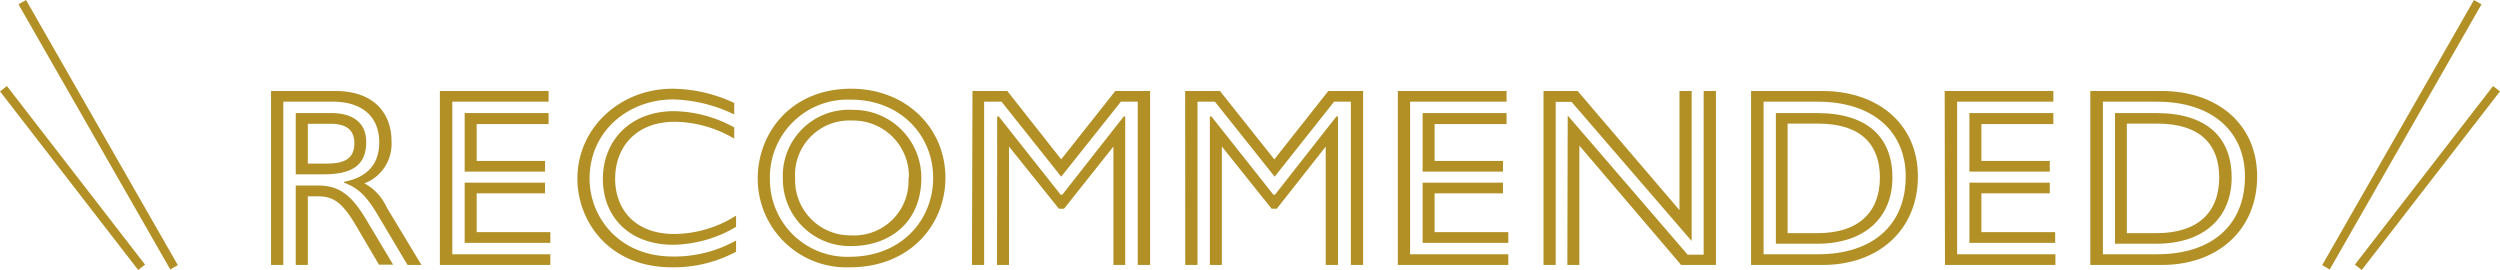 <svg xmlns="http://www.w3.org/2000/svg" viewBox="0 0 287.41 31.03"><defs><style>.cls-1{fill:#b29026;}.cls-2{fill:none;stroke:#b29026;stroke-miterlimit:10;}</style></defs><g id="レイヤー_2" data-name="レイヤー 2"><g id="テキスト"><path class="cls-1" d="M31.16,10.46h7.37c4.54,0,6.48,2.64,6.48,5.78a4.86,4.86,0,0,1-3.11,4.84,5.87,5.87,0,0,1,2.55,2.75l4,6.63H46.85l-3.63-6.1C41.93,22.28,41,21.55,39.55,21V20.9c2.64-.5,4.05-2,4.05-4.54,0-2.82-1.82-4.67-5.34-4.67H32.57V30.46H31.16ZM34,13h4.1c2.32,0,4,1,4,3.32,0,2.69-1.64,3.72-4.87,3.72H34Zm0,8.33h2.61c2.49,0,3.9,1.23,5.54,4l3.05,5.1H43.57L41,26.06c-1.7-2.93-2.76-3.49-4.49-3.49H35.39v7.89H34Zm3.4-2.52c1.73,0,3.34-.26,3.34-2.35,0-1.58-1-2.23-2.75-2.23H35.39v4.58Z"/><path class="cls-1" d="M50.57,10.46h12.5v1.23H52V29.23H63.27v1.23H50.57ZM53.42,13h9.65v1.26H54.8V18.5h7.86v1.23H53.42Zm0,8h9.24v1.23H54.8v4.46h8.47v1.23H53.42Z"/><path class="cls-1" d="M66.38,20.55c0-5.87,4.92-10.35,10.94-10.35a17,17,0,0,1,7.09,1.64v1.32a17.08,17.08,0,0,0-7-1.73c-5.17,0-9.63,3.63-9.63,9.12,0,4.31,3.29,8.94,9.57,8.94a14.51,14.51,0,0,0,7.27-1.84v1.29a15.18,15.18,0,0,1-7.36,1.79C69.81,30.73,66.38,25.24,66.38,20.55Zm2.93,0c0-4.37,3.14-7.77,8.18-7.77a14.78,14.78,0,0,1,6.92,1.87v1.29A13.68,13.68,0,0,0,77.58,14c-4.55,0-6.86,3-6.86,6.54s2.29,6.36,6.8,6.36a13.41,13.41,0,0,0,7.1-2.11v1.29a14.65,14.65,0,0,1-7.19,2.06C72.42,28.15,69.31,25,69.31,20.55Z"/><path class="cls-1" d="M87.11,20.52c0-5.22,3.81-10.32,10.73-10.32,6.36,0,10.85,4.54,10.85,10.23,0,5.34-4,10.3-11,10.3A10.2,10.2,0,0,1,87.11,20.52Zm20.17-.06c0-5-3.87-9-9.41-9a8.93,8.93,0,0,0-9.36,9.12,8.88,8.88,0,0,0,9.21,8.94C103.79,29.49,107.28,25.15,107.28,20.46ZM90,20.55a7.59,7.59,0,0,1,8-7.92,7.8,7.8,0,0,1,7.92,7.8c0,5.25-3.76,7.86-8.07,7.86A7.71,7.71,0,0,1,90,20.55Zm14.49-.12a6.4,6.4,0,0,0-6.51-6.57,6.25,6.25,0,0,0-6.57,6.63,6.35,6.35,0,0,0,6.45,6.57A6.26,6.26,0,0,0,104.44,20.43Z"/><path class="cls-1" d="M111.8,10.46h4L122,18.32l6.22-7.86h4v20H130.8V11.69h-1.94L122,20.31l-6.86-8.62h-2V30.46h-1.4Zm2.84,2.93h.18l7.12,9h.18l7.07-9h.17V30.46H128V16.85L122.32,24h-.58L116,16.85V30.46h-1.38Z"/><path class="cls-1" d="M136.25,10.46h4l6.25,7.86,6.21-7.86h4v20h-1.41V11.69h-1.93l-6.83,8.62-6.87-8.62h-2V30.46h-1.41Zm2.84,2.93h.18l7.13,9h.17l7.07-9h.18V30.46h-1.41V16.85L146.78,24h-.59l-5.72-7.16V30.46h-1.38Z"/><path class="cls-1" d="M160.7,10.46h12.5v1.23H162.11V29.23H173.4v1.23H160.7ZM163.55,13h9.65v1.26h-8.27V18.5h7.86v1.23h-9.24Zm0,8h9.24v1.23h-7.86v4.46h8.47v1.23h-9.85Z"/><path class="cls-1" d="M177.45,10.46h3.92l11.71,13.7V10.46h1.4V27.71l-13.81-16h-1.82V30.46h-1.4Zm2.78,2.82,13.79,16h1.84V10.46h1.41v20h-4l-11.7-13.72V30.46h-1.38Z"/><path class="cls-1" d="M201.31,10.46h8.18c6.34,0,11,3.73,11,9.83S216,30.46,209.55,30.46h-8.24ZM209,29.23c6.3,0,10.09-3.37,10.09-8.94,0-5.08-3.67-8.6-10.12-8.6h-6.22V29.23ZM204.16,13h4.75c5.69,0,8.65,2.7,8.65,7.42,0,4.55-3.14,7.6-8.65,7.6h-4.75ZM209,26.8c4.57,0,7.12-2.32,7.12-6.4,0-3.75-2.14-6.19-7.12-6.19h-3.49V26.8Z"/><path class="cls-1" d="M223.57,10.46h12.49v1.23H225V29.23h11.3v1.23h-12.7ZM226.41,13h9.65v1.26h-8.27V18.5h7.86v1.23h-9.24Zm0,8h9.24v1.23h-7.86v4.46h8.48v1.23h-9.86Z"/><path class="cls-1" d="M240.31,10.46h8.18c6.34,0,11,3.73,11,9.83S255,30.46,248.55,30.46h-8.24ZM248,29.23c6.31,0,10.09-3.37,10.09-8.94,0-5.08-3.66-8.6-10.12-8.6h-6.21V29.23ZM243.15,13h4.75c5.69,0,8.66,2.7,8.66,7.42,0,4.55-3.14,7.6-8.66,7.6h-4.75ZM248,26.8c4.58,0,7.13-2.32,7.13-6.4,0-3.75-2.14-6.19-7.13-6.19h-3.49V26.8Z"/><line class="cls-2" x1="20.01" y1="30.73" x2="2.56" y2="0.25"/><line class="cls-2" x1="16.28" y1="30.73" x2="0.4" y2="10.2"/><line class="cls-2" x1="267.4" y1="30.73" x2="284.85" y2="0.25"/><line class="cls-2" x1="271.12" y1="30.73" x2="287.01" y2="10.2"/></g></g></svg>